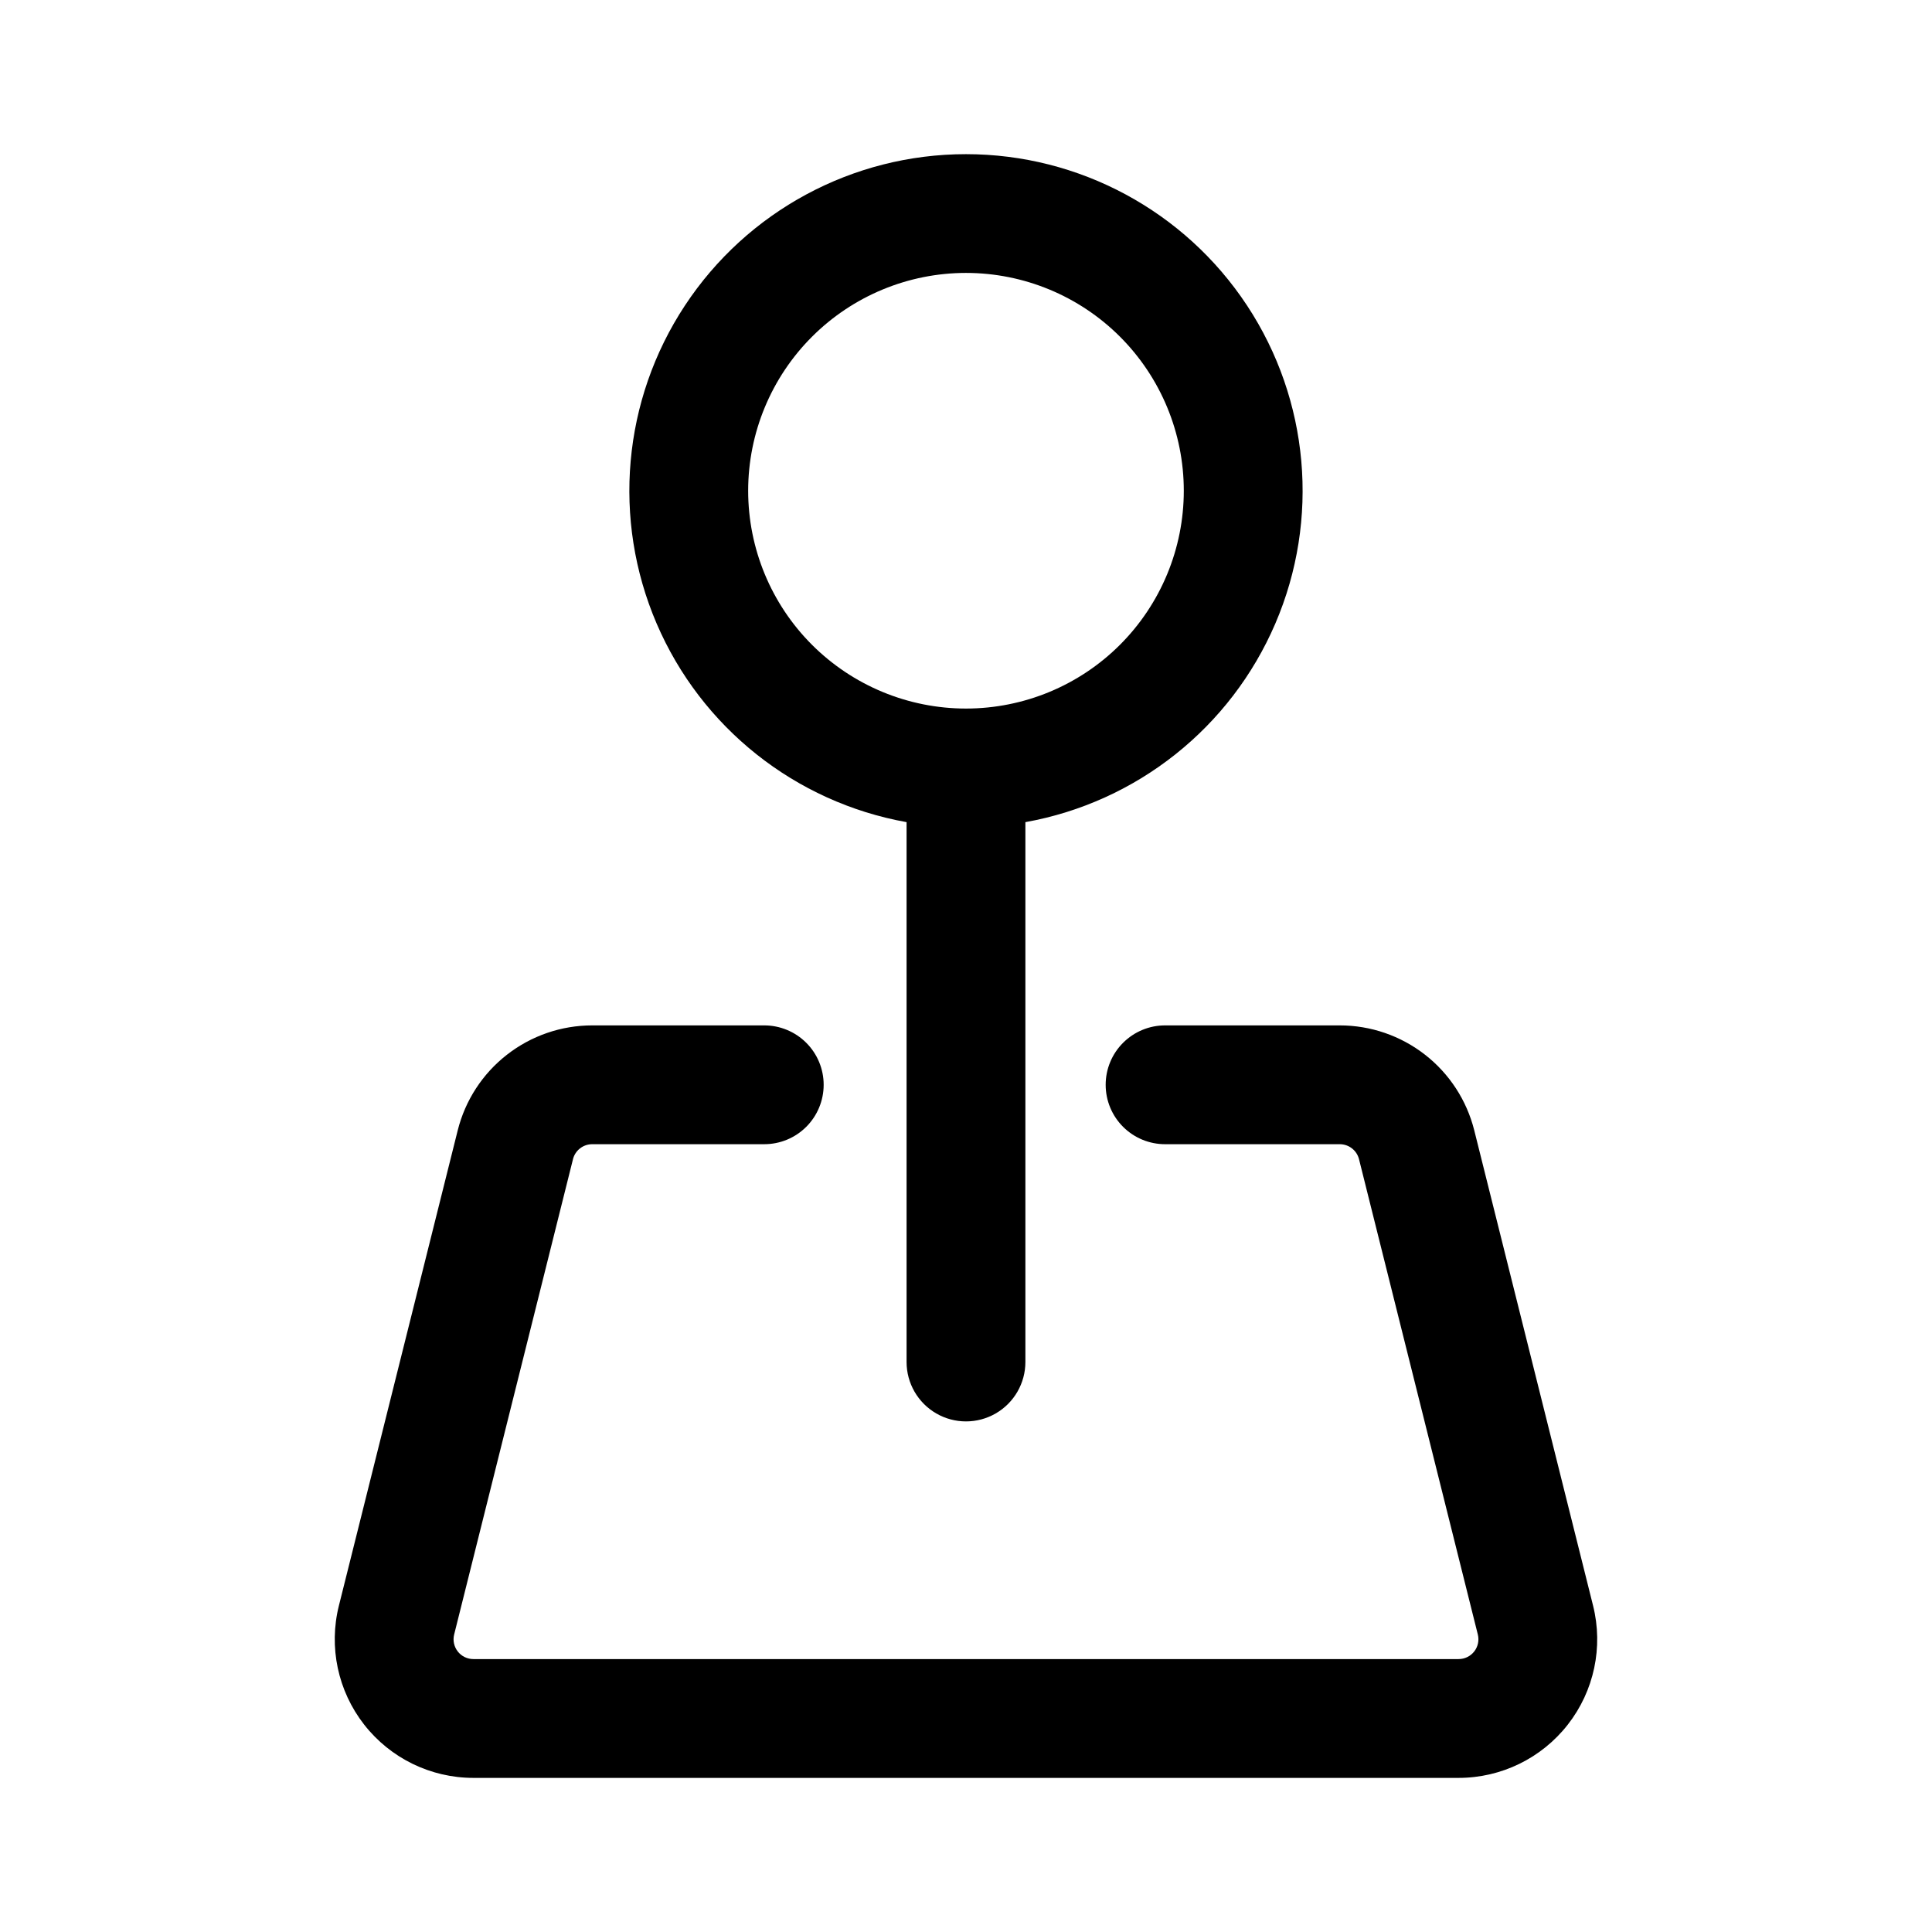 <?xml version="1.0" encoding="UTF-8"?>
<!-- The Best Svg Icon site in the world: iconSvg.co, Visit us! https://iconsvg.co -->
<svg fill="#000000" width="800px" height="800px" version="1.1" viewBox="144 144 512 512" xmlns="http://www.w3.org/2000/svg">
 <path d="m346.49 415.74h-45.551c-8.191 0-16.148 2.738-22.605 7.781-6.461 5.039-11.047 12.094-13.035 20.043l-31.488 125.95c-2.742 10.973-0.277 22.602 6.688 31.516 6.961 8.918 17.645 14.129 28.957 14.129h261.08c11.312 0 21.996-5.211 28.957-14.129 6.965-8.914 9.43-20.543 6.688-31.516l-31.484-125.95c-1.992-7.949-6.578-15.004-13.035-20.043-6.461-5.043-14.418-7.781-22.609-7.781h-46.254c-4.184-0.012-8.195 1.645-11.156 4.598-2.965 2.953-4.629 6.961-4.629 11.145s1.664 8.195 4.629 11.148c2.961 2.953 6.973 4.606 11.156 4.594h46.254c2.41 0 4.516 1.641 5.102 3.981l31.484 125.95c0.395 1.566 0.039 3.231-0.957 4.504s-2.523 2.016-4.144 2.012h-261.08c-1.617 0.004-3.148-0.738-4.144-2.012s-1.352-2.938-0.957-4.504l31.488-125.95h-0.004c0.586-2.34 2.691-3.981 5.102-3.981h45.551c4.184 0.012 8.199-1.641 11.16-4.594 2.961-2.953 4.625-6.965 4.625-11.148s-1.664-8.191-4.625-11.145c-2.961-2.953-6.977-4.609-11.16-4.598zm37.762-53.863v143.07c0 5.625 3.004 10.82 7.871 13.633 4.871 2.812 10.875 2.812 15.746 0s7.871-8.008 7.871-13.633v-143.07c29.523-5.293 54.41-25.07 66.238-52.633 11.828-27.566 9.012-59.227-7.492-84.273-16.508-25.043-44.496-40.117-74.488-40.117-29.996 0-57.984 15.074-74.488 40.117-16.508 25.047-19.324 56.707-7.496 84.273 11.828 27.562 36.715 47.34 66.238 52.633zm15.746-145.55c15.309 0 29.992 6.082 40.816 16.906 10.824 10.828 16.906 25.508 16.906 40.82 0 15.309-6.082 29.992-16.906 40.816-10.824 10.824-25.508 16.906-40.816 16.906-15.312 0-29.992-6.082-40.82-16.906-10.824-10.824-16.906-25.508-16.906-40.816 0.004-15.309 6.09-29.988 16.914-40.812 10.824-10.824 25.504-16.906 40.812-16.914z" fill-rule="evenodd"/>
</svg>